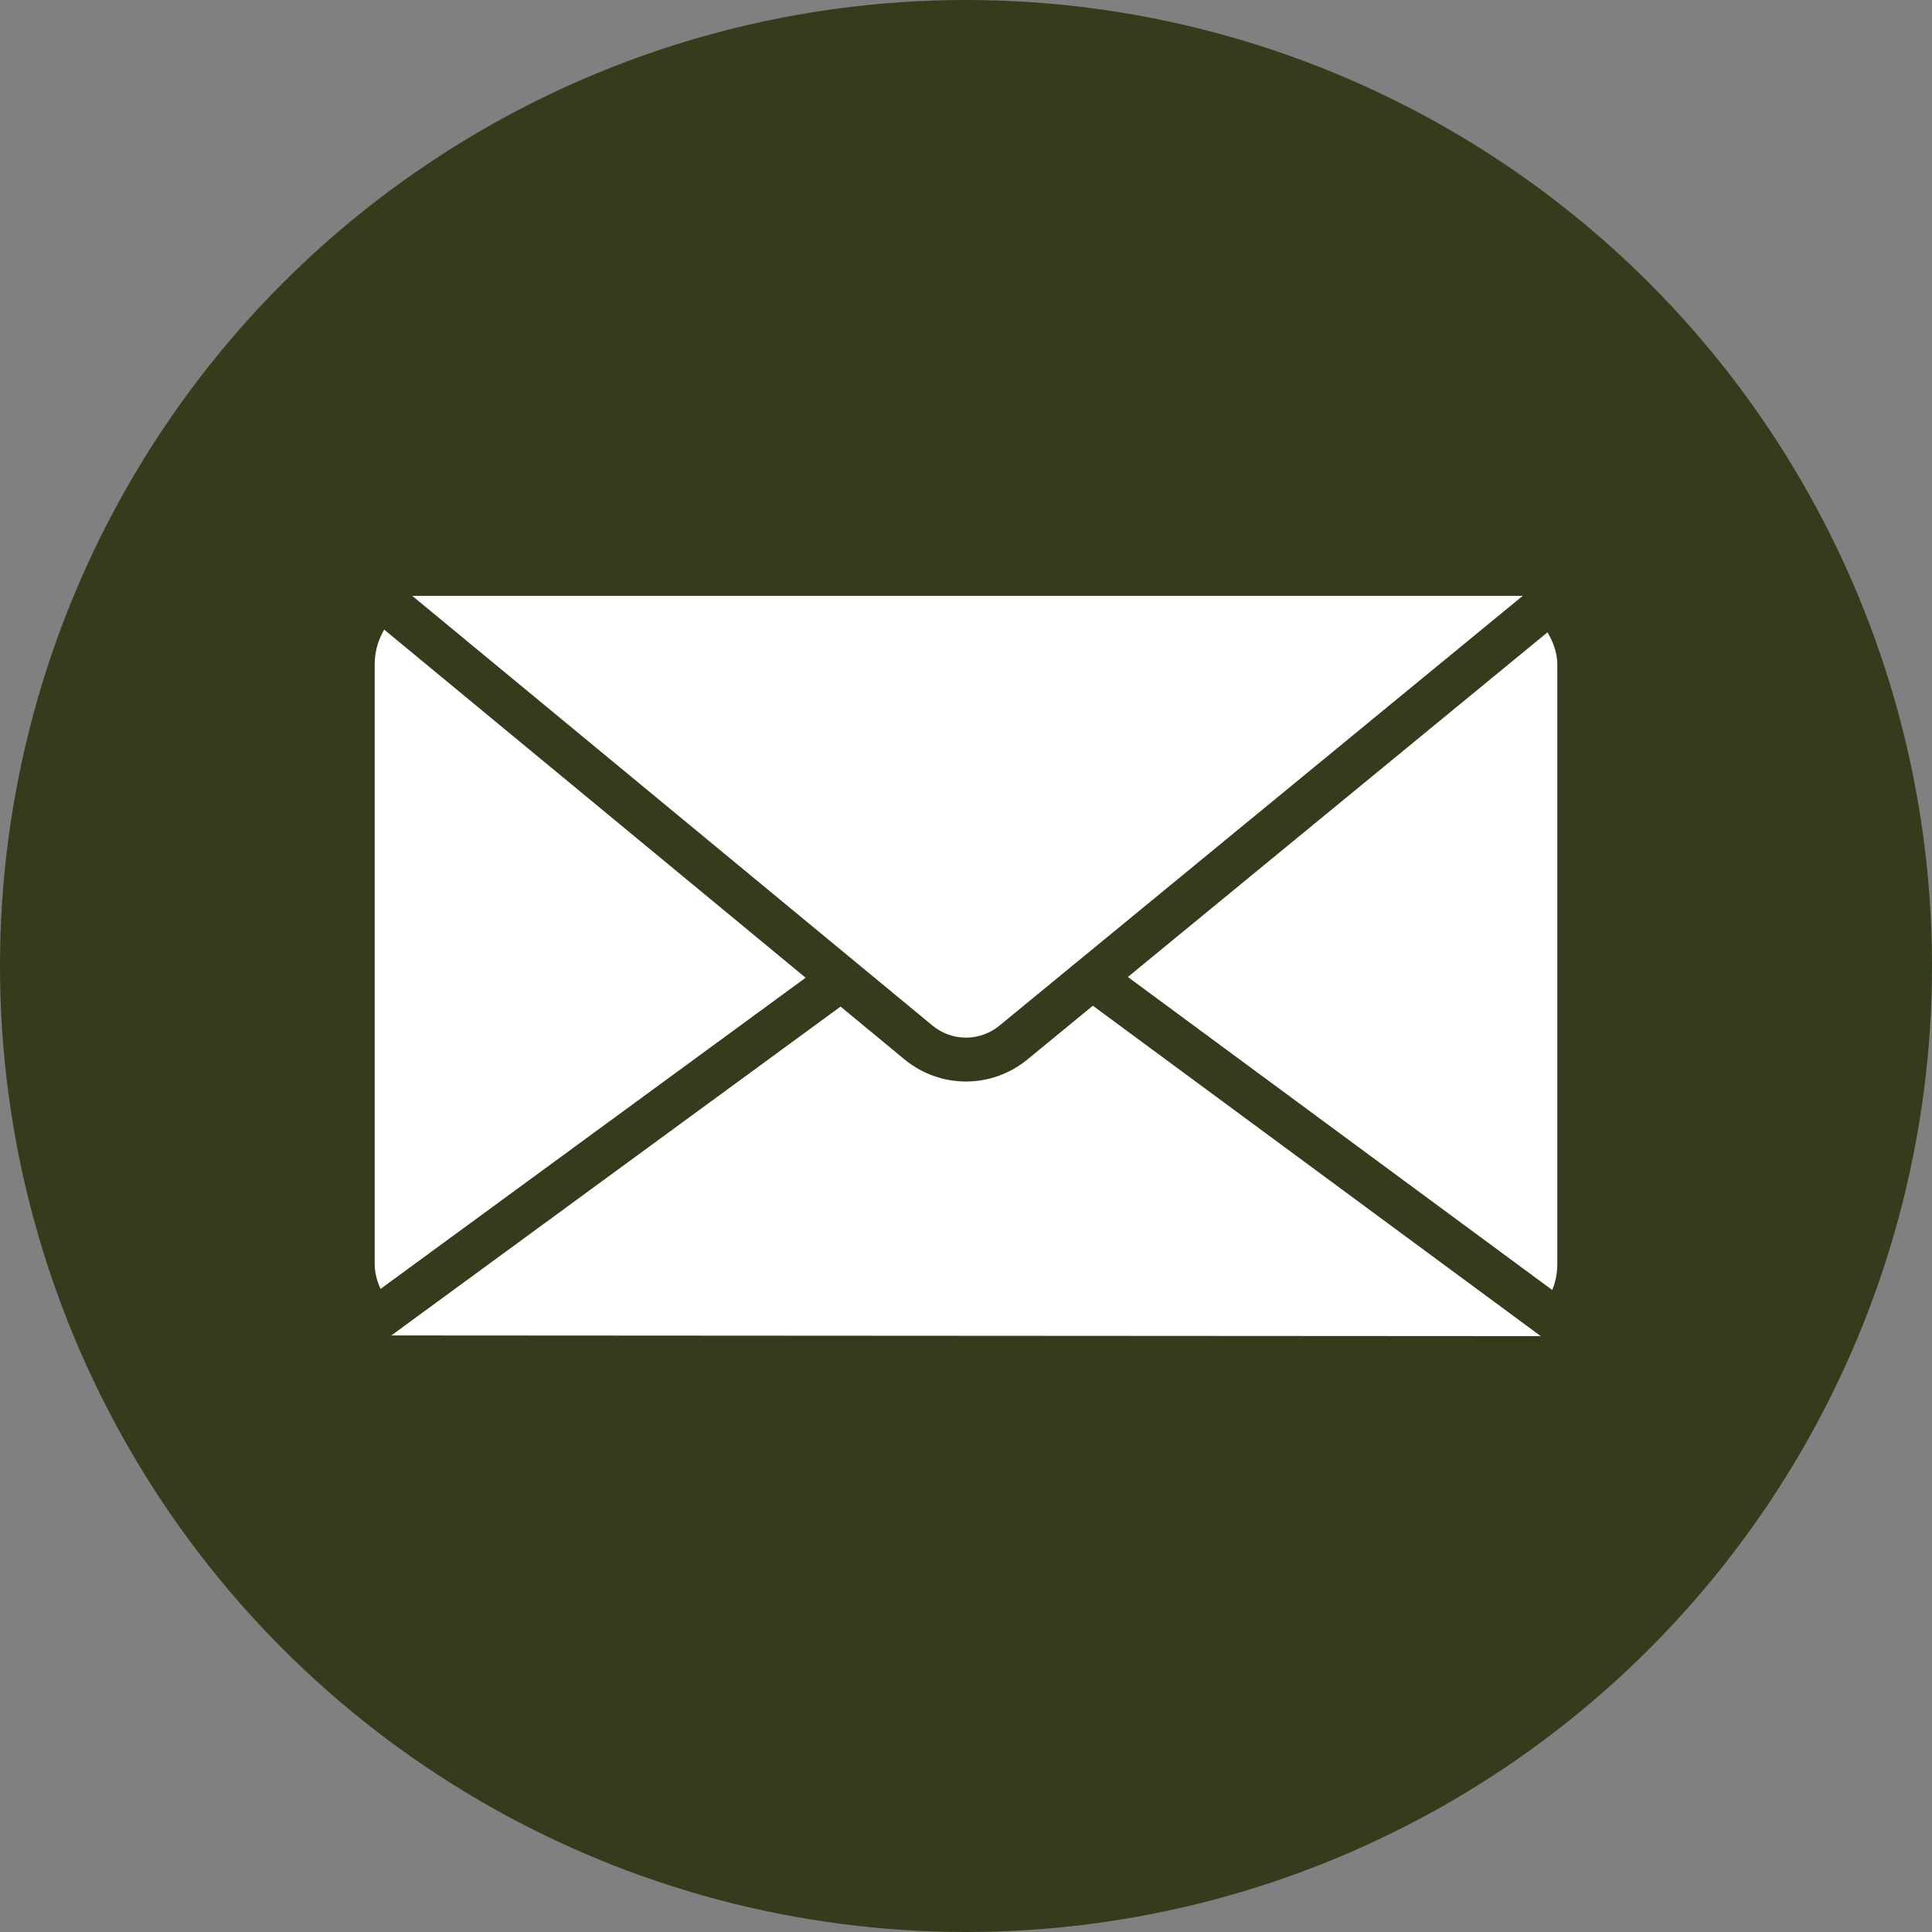 <?xml version="1.0" encoding="UTF-8"?>
<svg xmlns="http://www.w3.org/2000/svg" id="Layer_2" viewBox="0 0 132 132">
  <rect x="0" y="0" width="132" height="132" fill="#808080" stroke="none"/>
  <defs>
    <style>.cls-1,.cls-2{fill:#fff;}.cls-3{fill:#343c1b;}.cls-2{stroke:#343c1b;stroke-miterlimit:10;stroke-width:3px;}</style>
  </defs>
  <g id="Overlay">
    <g>
      <circle class="cls-3" cx="66" cy="66" r="66"></circle>
      <g>
        <rect class="cls-1" x="25.6" y="40.71" width="80.8" height="50.35" rx="4.69" ry="4.69" transform="translate(132 131.77) rotate(180)"></rect>
        <path class="cls-2" d="M24.2,91.24l39.45-28.88c1.47-1.07,3.46-1.07,4.93,0l39.22,28.93"></path>
        <path class="cls-2" d="M106.4,40.71l-37.16,30.52c-1.89,1.55-4.59,1.55-6.48,0L25.81,40.71"></path>
      </g>
    </g>
  </g>
</svg>
